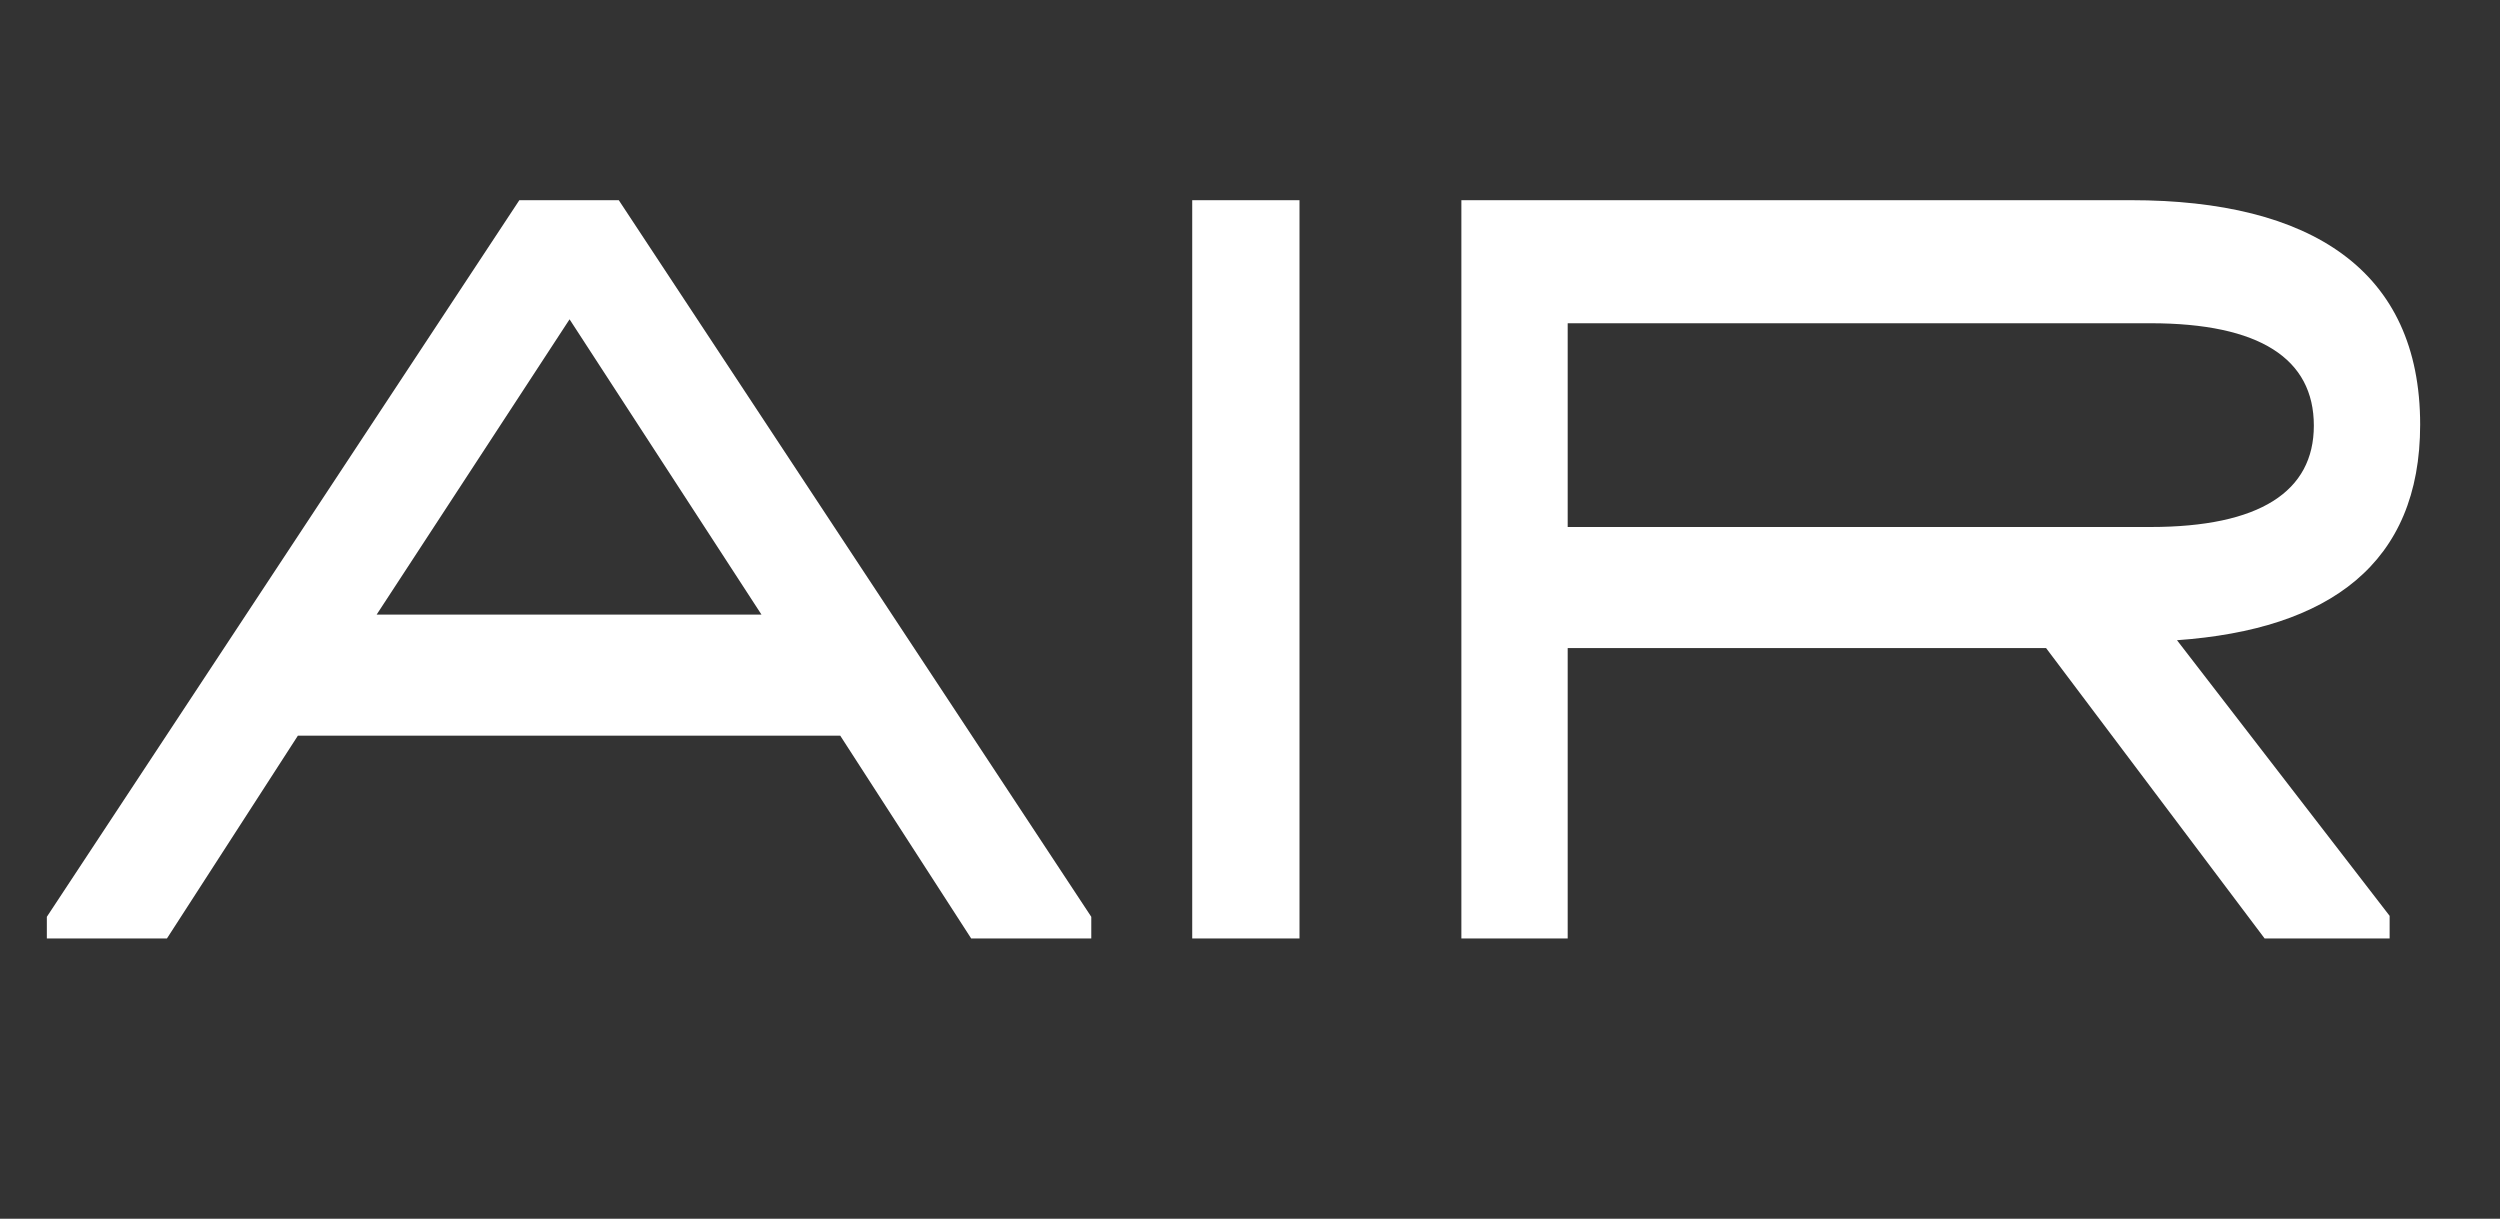 <svg width="80" height="39" viewBox="0 0 80 39" fill="none" xmlns="http://www.w3.org/2000/svg">
<rect x="0" y="0" width="80" height="39" fill="#333333" stroke="none"/>
<path d="M5.342 30.031H1.499L1.499 29.338L16.619 6.406L19.801 6.406L34.921 29.338V30.031L31.078 30.031L26.888 23.542L9.532 23.542L5.342 30.031ZM18.226 10.218L12.052 19.668H24.368L18.226 10.218ZM41.584 30.031H38.151L38.151 6.406H41.584L41.584 30.031ZM50.166 30.031H46.764L46.764 6.406L68.184 6.406C73.948 6.406 77.445 8.643 77.445 13.588C77.445 18.03 74.547 20.14 69.664 20.487L76.468 29.307V30.031H72.468L65.475 20.739L50.166 20.739L50.166 30.031ZM50.166 10.344V16.864L68.814 16.864C72.31 16.864 74.043 15.73 74.043 13.62C74.043 11.478 72.31 10.344 68.814 10.344L50.166 10.344Z" fill="white"/>
</svg>
